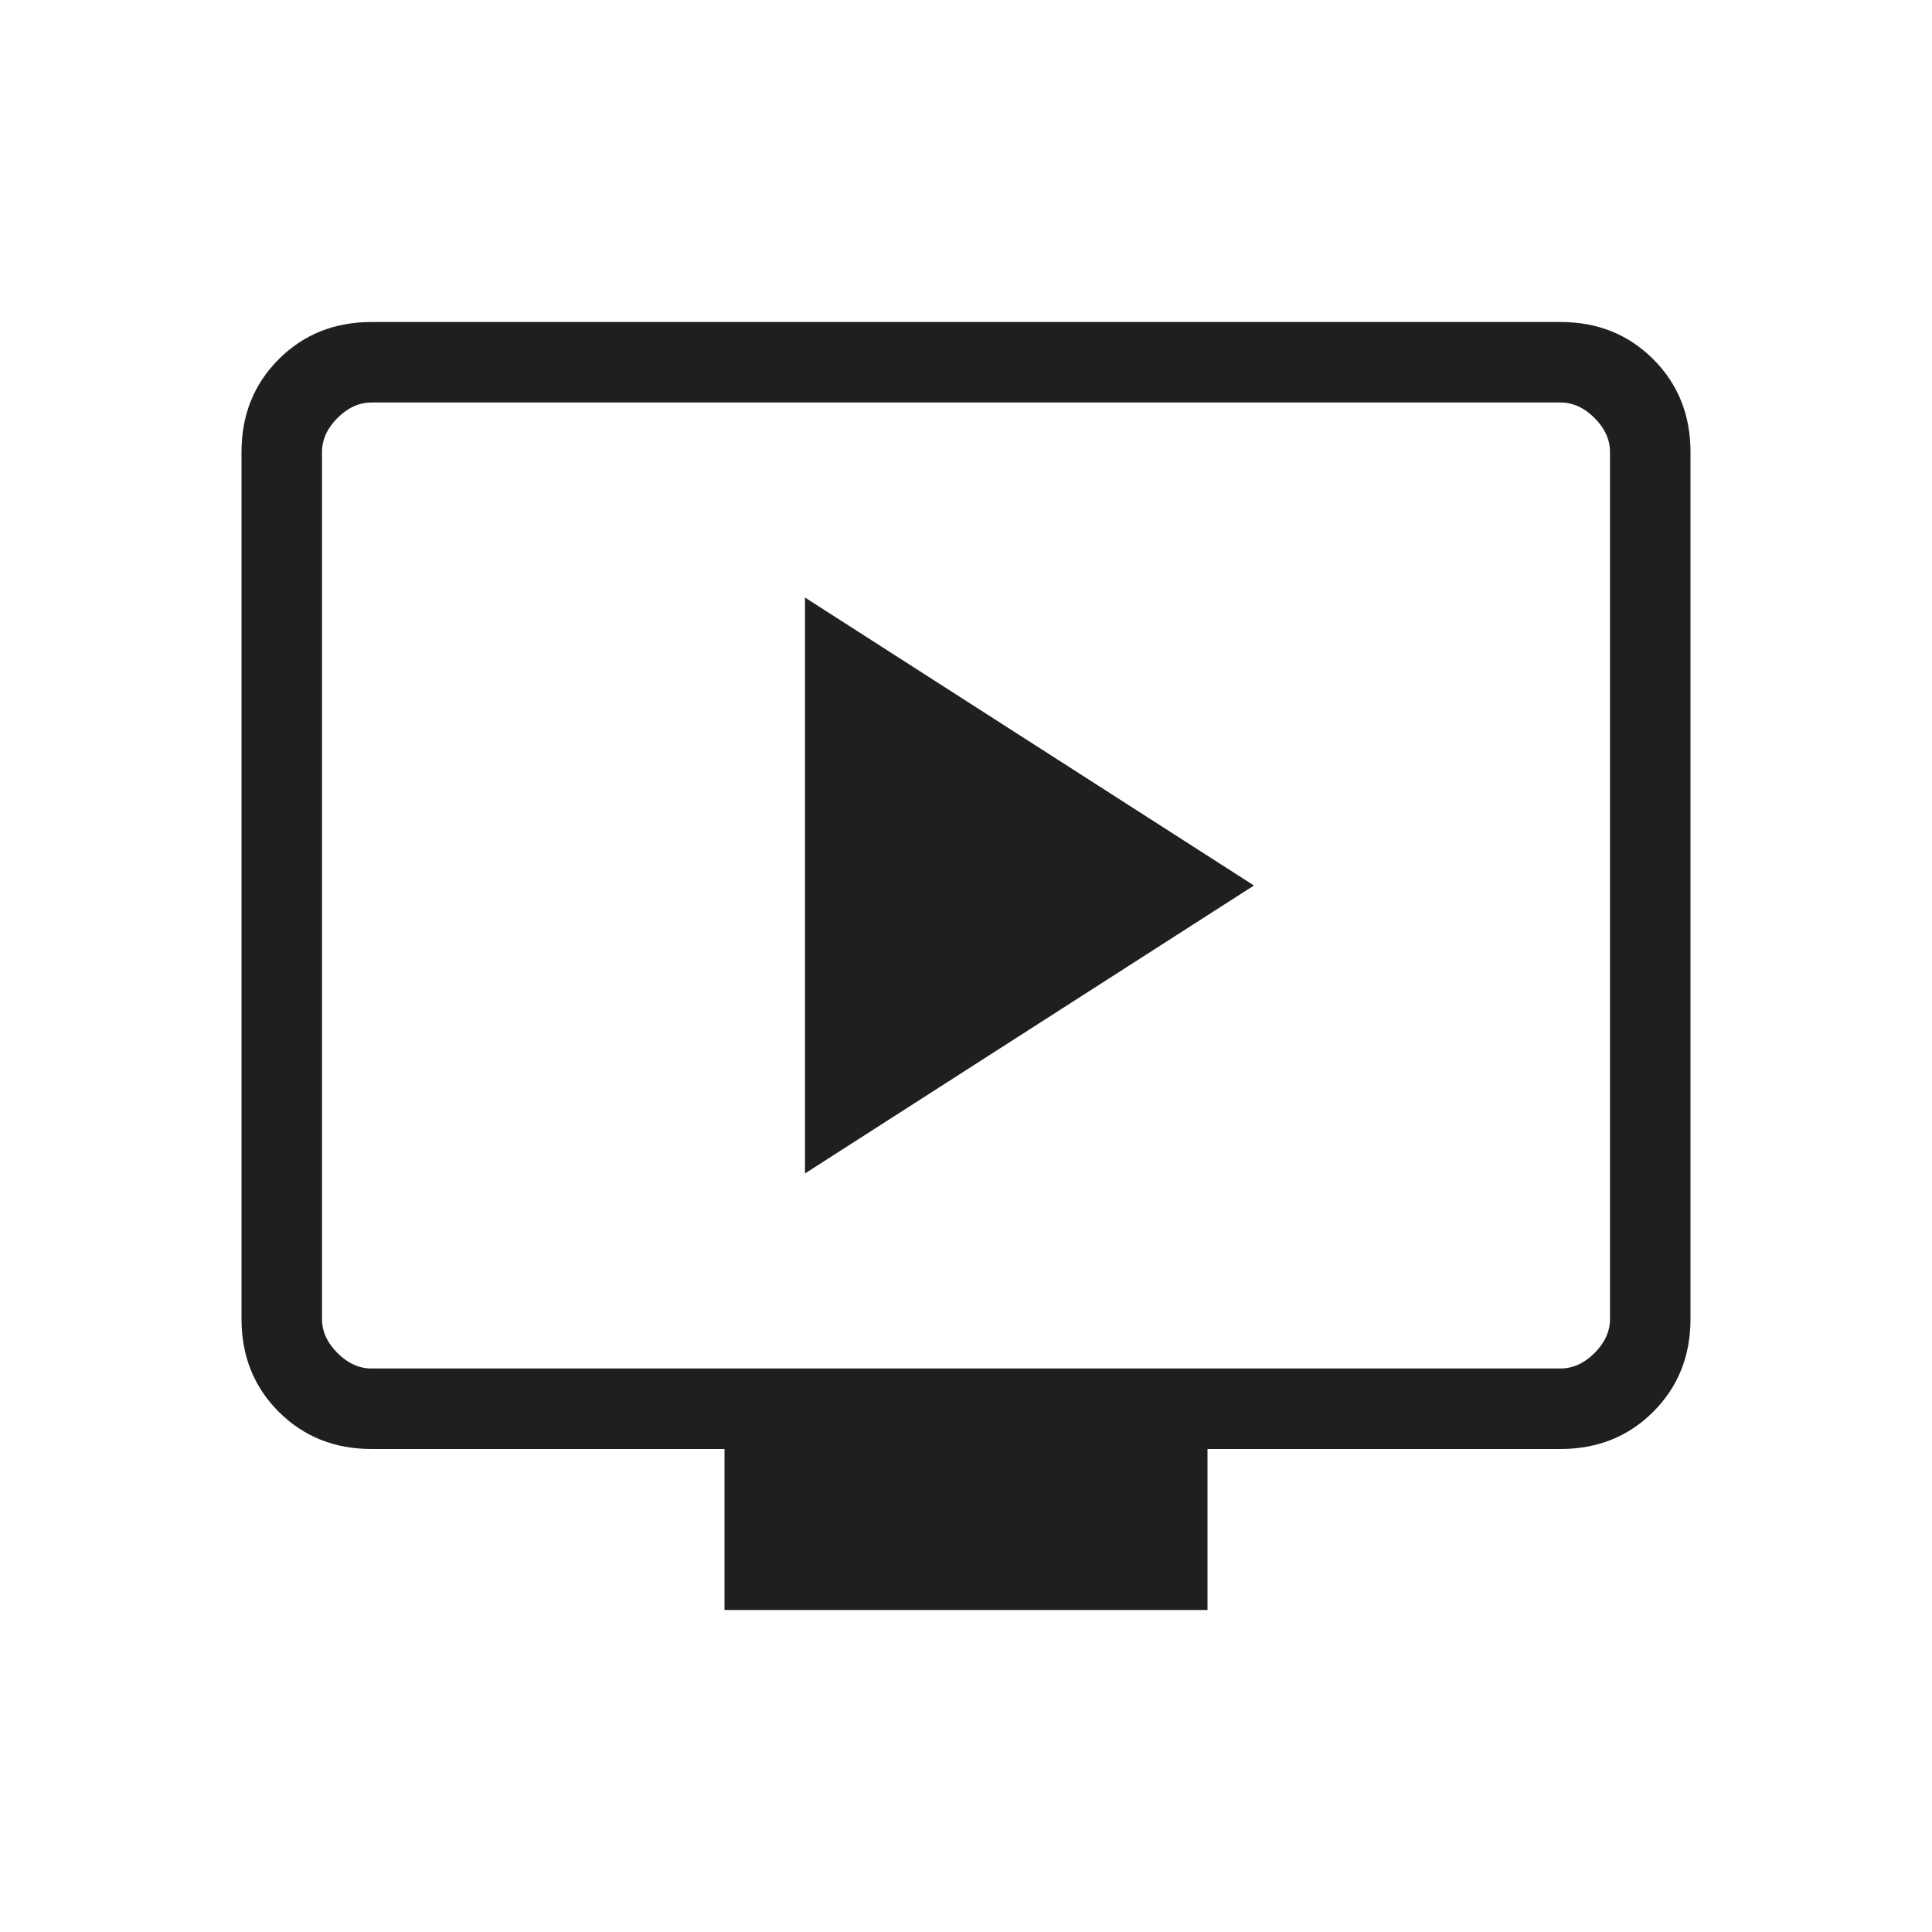<svg xmlns="http://www.w3.org/2000/svg" height="24px" viewBox="0 -960 960 960" width="24px" fill="#1f1f1f"><path d="M400-376.92 623.08-520 400-663.08v286.16ZM360-160v-80H184.62q-27.62 0-46.12-18.5Q120-277 120-304.62v-430.76q0-27.62 18.5-46.12Q157-800 184.62-800h590.76q27.62 0 46.12 18.5Q840-763 840-735.38v430.76q0 27.62-18.5 46.12Q803-240 775.38-240H600v80H360ZM184.62-280h590.76q9.24 0 16.93-7.69 7.69-7.69 7.69-16.93v-430.76q0-9.24-7.69-16.93-7.69-7.69-16.93-7.69H184.62q-9.24 0-16.93 7.69-7.69 7.69-7.69 16.93v430.76q0 9.24 7.69 16.93 7.69 7.69 16.93 7.69ZM160-280v-480 480Z"/></svg>